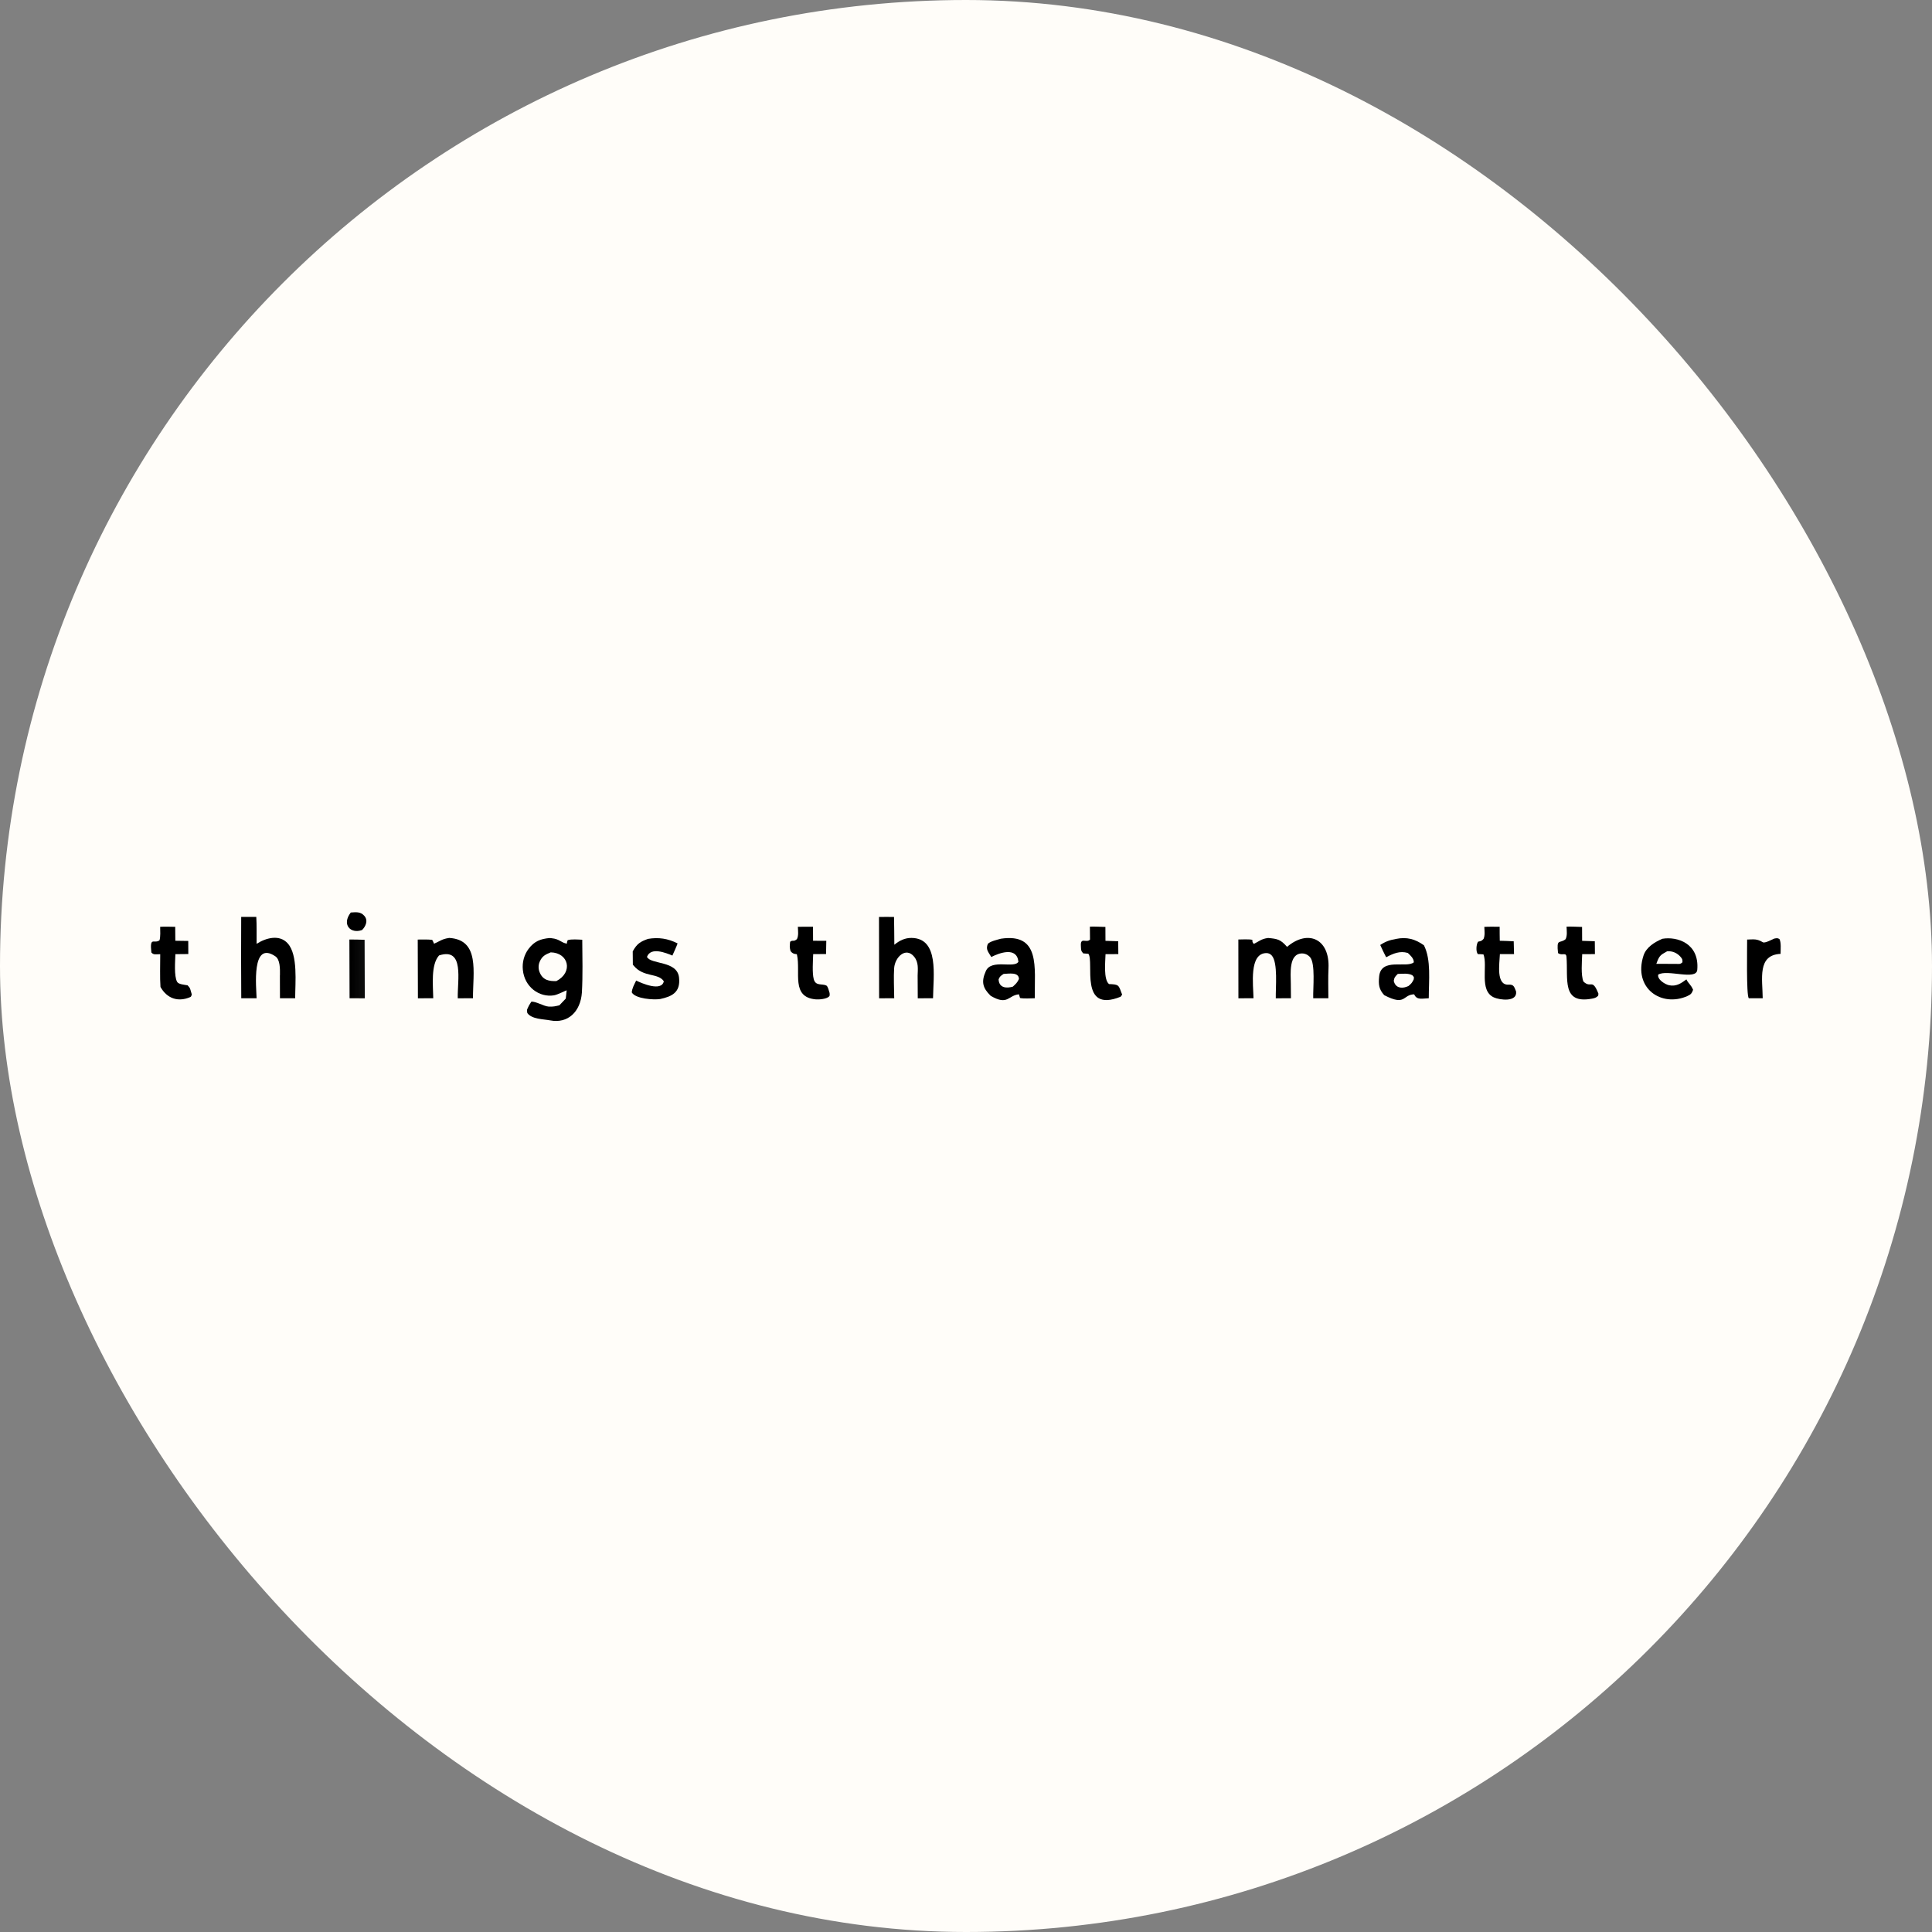 <?xml version="1.0" encoding="UTF-8"?> <svg xmlns="http://www.w3.org/2000/svg" width="32" height="32" viewBox="0 0 32 32" fill="none"><rect x="0" y="0" width="32" height="32" fill="#808080" stroke="none"/><rect width="32" height="32" rx="16" fill="#FFFDF9"></rect><path d="M9.099 15.537C9.107 15.537 9.116 15.538 9.124 15.538L9.137 15.54C9.273 15.554 9.289 15.613 9.389 15.63C9.392 15.6 9.391 15.598 9.403 15.572C9.465 15.552 9.576 15.562 9.644 15.565C9.646 15.855 9.654 16.156 9.638 16.44C9.615 16.76 9.404 16.957 9.114 16.901C9.001 16.879 8.808 16.883 8.734 16.779C8.723 16.712 8.728 16.729 8.761 16.655C8.772 16.637 8.785 16.616 8.8 16.592C8.867 16.58 9.009 16.668 9.086 16.672C9.163 16.677 9.201 16.666 9.265 16.651L9.371 16.54L9.386 16.403C9.379 16.401 9.237 16.476 9.174 16.486C8.932 16.524 8.687 16.348 8.66 16.063C8.647 15.938 8.682 15.812 8.755 15.716C8.853 15.586 8.955 15.552 9.099 15.537ZM9.215 16.25C9.498 16.103 9.418 15.78 9.122 15.774C9.039 15.808 8.98 15.832 8.939 15.929C8.916 15.982 8.915 16.044 8.936 16.099C8.989 16.237 9.097 16.253 9.215 16.25Z" fill="black"></path><path d="M21.006 15.536C21.16 15.55 21.21 15.56 21.318 15.683C21.659 15.391 22.028 15.543 22.004 16.04C21.996 16.194 22.002 16.378 22.002 16.534L21.751 16.534C21.746 16.367 21.79 15.957 21.698 15.853C21.663 15.814 21.615 15.792 21.565 15.792C21.343 15.795 21.378 16.126 21.38 16.293L21.382 16.534L21.131 16.535C21.127 16.357 21.169 15.945 21.065 15.827C21.042 15.801 21.011 15.786 20.979 15.786C20.683 15.784 20.759 16.321 20.762 16.534L20.512 16.535L20.511 15.561C20.553 15.56 20.695 15.554 20.74 15.566C20.752 15.569 20.728 15.595 20.768 15.634C20.857 15.589 20.892 15.553 20.989 15.538L21.006 15.536Z" fill="black"></path><path d="M3.995 15.187L4.245 15.187C4.253 15.314 4.249 15.502 4.25 15.633C4.402 15.535 4.628 15.471 4.766 15.626C4.938 15.818 4.889 16.279 4.889 16.534L4.637 16.534L4.636 16.158L4.637 16.145C4.638 16.049 4.641 15.893 4.56 15.839C4.159 15.569 4.246 16.359 4.25 16.534L3.996 16.534C3.993 16.085 3.992 15.636 3.995 15.187Z" fill="black"></path><path d="M14.559 15.188C14.637 15.185 14.729 15.188 14.808 15.188C14.812 15.337 14.811 15.497 14.813 15.648C14.899 15.578 14.988 15.534 15.098 15.535C15.559 15.54 15.458 16.166 15.454 16.534L15.201 16.535L15.199 16.158C15.201 16.052 15.219 15.941 15.14 15.845C15.004 15.679 14.824 15.851 14.81 16.034C14.8 16.175 14.809 16.378 14.811 16.534L14.561 16.535L14.559 15.188Z" fill="black"></path><path d="M27.535 15.549C27.779 15.508 28.15 15.624 28.112 16.064C28.097 16.244 27.613 16.05 27.465 16.143C27.448 16.226 27.582 16.306 27.647 16.319C27.762 16.342 27.841 16.29 27.932 16.222C27.965 16.291 28.007 16.308 28.043 16.394C28.023 16.45 28.008 16.471 27.95 16.497C27.52 16.69 27.047 16.369 27.221 15.829C27.266 15.688 27.409 15.602 27.535 15.549ZM27.434 15.964L27.752 15.965C27.816 15.964 27.825 15.976 27.867 15.938C27.866 15.89 27.869 15.888 27.833 15.846C27.78 15.786 27.706 15.753 27.631 15.756C27.624 15.757 27.618 15.757 27.612 15.757C27.495 15.821 27.483 15.831 27.434 15.964Z" fill="black"></path><path d="M16.578 15.548C17.234 15.451 17.135 16.02 17.139 16.534C17.072 16.536 16.956 16.543 16.895 16.53L16.877 16.469C16.695 16.486 16.695 16.661 16.409 16.494C16.277 16.365 16.248 16.262 16.329 16.083C16.421 15.878 16.799 16.046 16.868 15.93C16.843 15.674 16.549 15.784 16.419 15.851C16.368 15.764 16.322 15.726 16.363 15.631C16.413 15.587 16.512 15.567 16.578 15.548ZM16.776 16.342C16.827 16.294 16.845 16.281 16.877 16.216C16.876 16.095 16.706 16.128 16.623 16.131C16.577 16.163 16.562 16.168 16.54 16.221C16.547 16.368 16.675 16.371 16.776 16.342Z" fill="black"></path><path d="M23.125 15.551C23.3 15.516 23.438 15.552 23.585 15.657C23.707 15.899 23.665 16.241 23.665 16.534C23.564 16.536 23.467 16.572 23.423 16.469C23.226 16.475 23.288 16.67 22.927 16.483C22.839 16.386 22.83 16.307 22.843 16.174C22.874 15.855 23.298 16.041 23.417 15.939C23.419 15.875 23.359 15.822 23.318 15.784C23.186 15.745 23.077 15.793 22.959 15.855C22.926 15.794 22.891 15.716 22.861 15.652C22.953 15.591 23.021 15.57 23.125 15.551ZM23.328 16.332C23.378 16.289 23.385 16.283 23.416 16.221C23.419 16.171 23.425 16.193 23.393 16.153C23.323 16.116 23.232 16.129 23.152 16.131C23.112 16.172 23.095 16.184 23.085 16.245C23.108 16.356 23.203 16.377 23.292 16.346C23.304 16.341 23.316 16.337 23.328 16.332Z" fill="black"></path><path d="M7.441 15.535C7.952 15.567 7.832 16.105 7.834 16.534L7.582 16.535C7.574 16.237 7.697 15.687 7.272 15.825C7.133 15.981 7.173 16.324 7.176 16.534L6.922 16.535L6.919 15.562C7.003 15.561 7.074 15.559 7.158 15.566C7.173 15.593 7.178 15.603 7.189 15.631C7.285 15.589 7.321 15.554 7.424 15.538L7.441 15.535Z" fill="black"></path><path d="M10.733 15.551C10.906 15.521 11.065 15.545 11.223 15.626C11.206 15.676 11.16 15.775 11.137 15.827C11.03 15.783 10.778 15.679 10.716 15.849C10.779 15.979 11.216 15.907 11.247 16.191C11.275 16.444 11.12 16.506 10.935 16.547C10.831 16.564 10.524 16.545 10.464 16.437C10.47 16.366 10.506 16.305 10.537 16.241C10.625 16.285 10.958 16.43 10.995 16.253C10.9 16.11 10.659 16.194 10.494 15.992L10.482 15.978L10.48 15.758C10.55 15.629 10.609 15.595 10.733 15.551Z" fill="black"></path><path d="M25.947 15.348C26.027 15.345 26.123 15.351 26.204 15.353L26.205 15.583L26.415 15.59L26.417 15.803L26.206 15.804C26.202 15.924 26.182 16.154 26.227 16.258C26.355 16.379 26.37 16.194 26.475 16.458L26.471 16.492C26.438 16.527 26.408 16.533 26.367 16.541C25.86 16.635 25.976 16.211 25.946 15.849C25.939 15.765 25.873 15.836 25.806 15.786C25.778 15.532 25.833 15.638 25.932 15.555C25.961 15.492 25.95 15.421 25.947 15.348Z" fill="black"></path><path d="M18.052 15.348C18.132 15.345 18.229 15.351 18.309 15.353L18.31 15.583L18.521 15.59L18.523 15.803L18.311 15.804C18.308 15.928 18.275 16.22 18.368 16.299C18.54 16.306 18.525 16.314 18.586 16.473C18.583 16.481 18.567 16.501 18.561 16.509C17.869 16.788 18.129 15.929 18.027 15.798C17.997 15.795 17.972 15.793 17.941 15.791C17.902 15.746 17.907 15.736 17.903 15.67C17.892 15.512 17.995 15.627 18.054 15.562L18.052 15.348Z" fill="black"></path><path d="M24.585 15.352C24.662 15.347 24.761 15.35 24.839 15.35C24.839 15.427 24.839 15.505 24.841 15.582C24.917 15.582 24.996 15.588 25.072 15.591L25.077 15.803L24.843 15.803C24.836 15.966 24.777 16.319 24.985 16.309C25.075 16.304 25.078 16.343 25.111 16.421C25.135 16.605 24.834 16.562 24.743 16.52C24.495 16.407 24.645 16 24.571 15.808C24.537 15.804 24.513 15.804 24.478 15.803C24.442 15.762 24.451 15.639 24.482 15.597C24.532 15.586 24.539 15.588 24.573 15.55C24.598 15.492 24.588 15.419 24.585 15.352Z" fill="black"></path><path d="M2.653 15.351C2.727 15.346 2.826 15.35 2.902 15.351L2.904 15.582L3.118 15.585L3.119 15.802L2.905 15.804C2.902 15.914 2.88 16.168 2.934 16.263C2.957 16.304 3.055 16.31 3.107 16.32C3.158 16.371 3.149 16.383 3.175 16.465L3.176 16.473C3.17 16.491 3.168 16.508 3.151 16.515C2.951 16.601 2.767 16.541 2.658 16.347C2.647 16.203 2.654 15.956 2.654 15.805L2.642 15.805C2.574 15.805 2.545 15.818 2.507 15.776C2.477 15.499 2.554 15.641 2.642 15.574C2.66 15.521 2.654 15.412 2.653 15.351Z" fill="black"></path><path d="M13.215 15.351C13.295 15.348 13.384 15.35 13.466 15.35L13.467 15.582L13.686 15.583L13.682 15.802L13.469 15.803C13.465 15.912 13.451 16.117 13.478 16.217C13.509 16.336 13.612 16.288 13.686 16.323C13.713 16.336 13.729 16.41 13.741 16.448C13.741 16.476 13.747 16.489 13.733 16.504C13.691 16.548 13.565 16.557 13.516 16.553C13.096 16.519 13.266 16.106 13.2 15.811C13.196 15.792 13.147 15.82 13.094 15.754C13.076 15.687 13.08 15.666 13.087 15.599C13.132 15.561 13.138 15.607 13.2 15.555C13.229 15.493 13.218 15.424 13.215 15.351Z" fill="black"></path><path d="M29.387 15.546C29.428 15.539 29.438 15.534 29.473 15.553C29.504 15.612 29.492 15.722 29.492 15.799C29.103 15.817 29.193 16.212 29.196 16.534L28.965 16.534C28.923 16.481 28.939 15.69 28.938 15.562C29.056 15.559 29.098 15.547 29.199 15.607C29.232 15.626 29.343 15.565 29.387 15.546Z" fill="black"></path><path d="M5.787 15.561C5.868 15.56 5.958 15.564 6.039 15.566L6.042 16.535L5.79 16.534L5.787 15.561Z" fill="url(#paint0_linear_249_2)"></path><path d="M5.81 15.114C5.894 15.109 5.97 15.096 6.034 15.169C6.102 15.246 6.057 15.344 5.997 15.404C5.806 15.473 5.655 15.313 5.81 15.114Z" fill="black"></path><defs><linearGradient id="paint0_linear_249_2" x1="5.997" y1="16.049" x2="5.818" y2="16.048" gradientUnits="userSpaceOnUse"><stop stop-opacity="0.957"></stop><stop offset="1"></stop></linearGradient></defs></svg> 